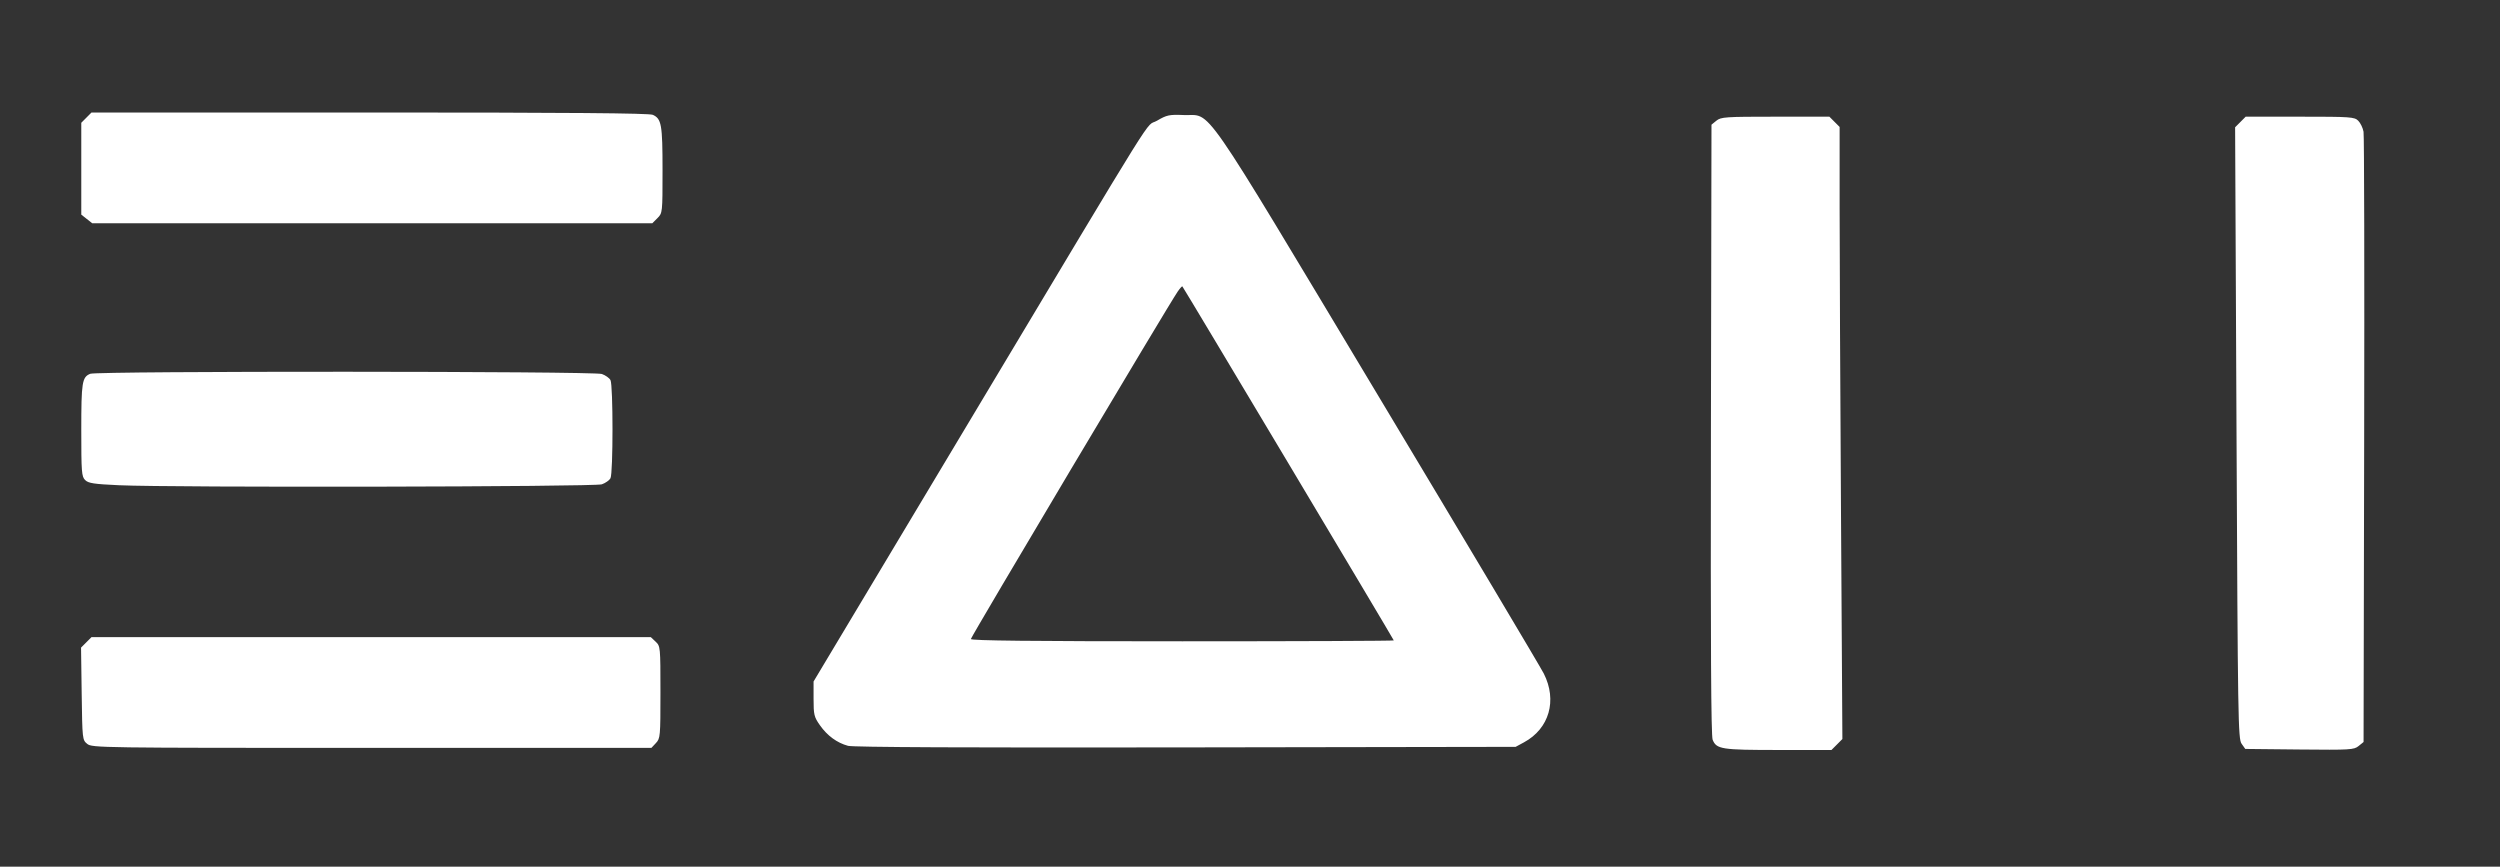 <?xml version="1.0" encoding="UTF-8"?> <svg xmlns="http://www.w3.org/2000/svg" width="150" height="52" viewBox="0 0 150 52" fill="none"><rect x="0" y="0" width="150" height="52" fill="#333333" stroke="none"/><path fill-rule="evenodd" clip-rule="evenodd" d="M5.184 7.058L4.877 7.366V10.122V12.877L5.206 13.137L5.536 13.397H22.337H39.138L39.445 13.089C39.751 12.782 39.752 12.773 39.752 10.211C39.752 7.477 39.691 7.128 39.17 6.89C38.951 6.79 34.141 6.75 22.178 6.75H5.49L5.184 7.058ZM69.417 7.244C68.64 7.699 69.95 5.599 58.117 25.356L48.814 40.889V41.93C48.814 42.887 48.845 43.015 49.194 43.513C49.635 44.142 50.22 44.571 50.883 44.75C51.192 44.834 58.108 44.866 71.146 44.844L90.939 44.811L91.439 44.54C92.957 43.719 93.444 42.023 92.626 40.411C92.419 40.003 87.933 32.476 82.657 23.683C71.791 5.575 72.758 6.97 71.023 6.902C70.147 6.868 70.008 6.898 69.417 7.244ZM102.984 7.241L102.689 7.481L102.656 25.77C102.633 38.662 102.663 44.156 102.759 44.387C102.991 44.953 103.287 44.999 106.701 44.999H109.888L110.216 44.671L110.543 44.342L110.46 30.793C110.414 23.34 110.377 15.077 110.377 12.43V7.617L110.07 7.309L109.763 7.001H106.521C103.516 7.001 103.258 7.019 102.984 7.241ZM134.424 7.319L134.107 7.636L134.191 25.973C134.269 43.222 134.288 44.328 134.495 44.623L134.716 44.936L137.968 44.97C141.02 45.001 141.237 44.989 141.517 44.761L141.814 44.52L141.85 26.419C141.87 16.463 141.853 8.131 141.812 7.903C141.771 7.675 141.629 7.379 141.495 7.245C141.267 7.016 141.054 7.001 137.996 7.001H134.74L134.424 7.319ZM70.66 17.497C70.123 18.273 58.252 38.215 58.252 38.342C58.252 38.439 61.888 38.478 70.939 38.478C77.917 38.478 83.627 38.454 83.627 38.425C83.627 38.375 71.02 17.266 70.941 17.183C70.921 17.162 70.794 17.303 70.66 17.497ZM5.416 22.427C4.924 22.626 4.877 22.922 4.877 25.804C4.877 28.322 4.897 28.592 5.106 28.801C5.299 28.995 5.627 29.045 7.138 29.114C10.35 29.262 35.669 29.214 36.111 29.059C36.329 28.983 36.562 28.818 36.629 28.692C36.79 28.39 36.79 23.109 36.629 22.807C36.562 22.681 36.329 22.516 36.111 22.439C35.623 22.269 5.837 22.257 5.416 22.427ZM5.177 38.542L4.863 38.856L4.901 41.626C4.939 44.363 4.943 44.397 5.234 44.634C5.522 44.867 5.98 44.874 22.306 44.874H39.083L39.355 44.584C39.617 44.304 39.627 44.194 39.627 41.533C39.627 38.81 39.623 38.769 39.337 38.5L39.048 38.227H22.269H5.49L5.177 38.542Z" fill="white"></path></svg> 
